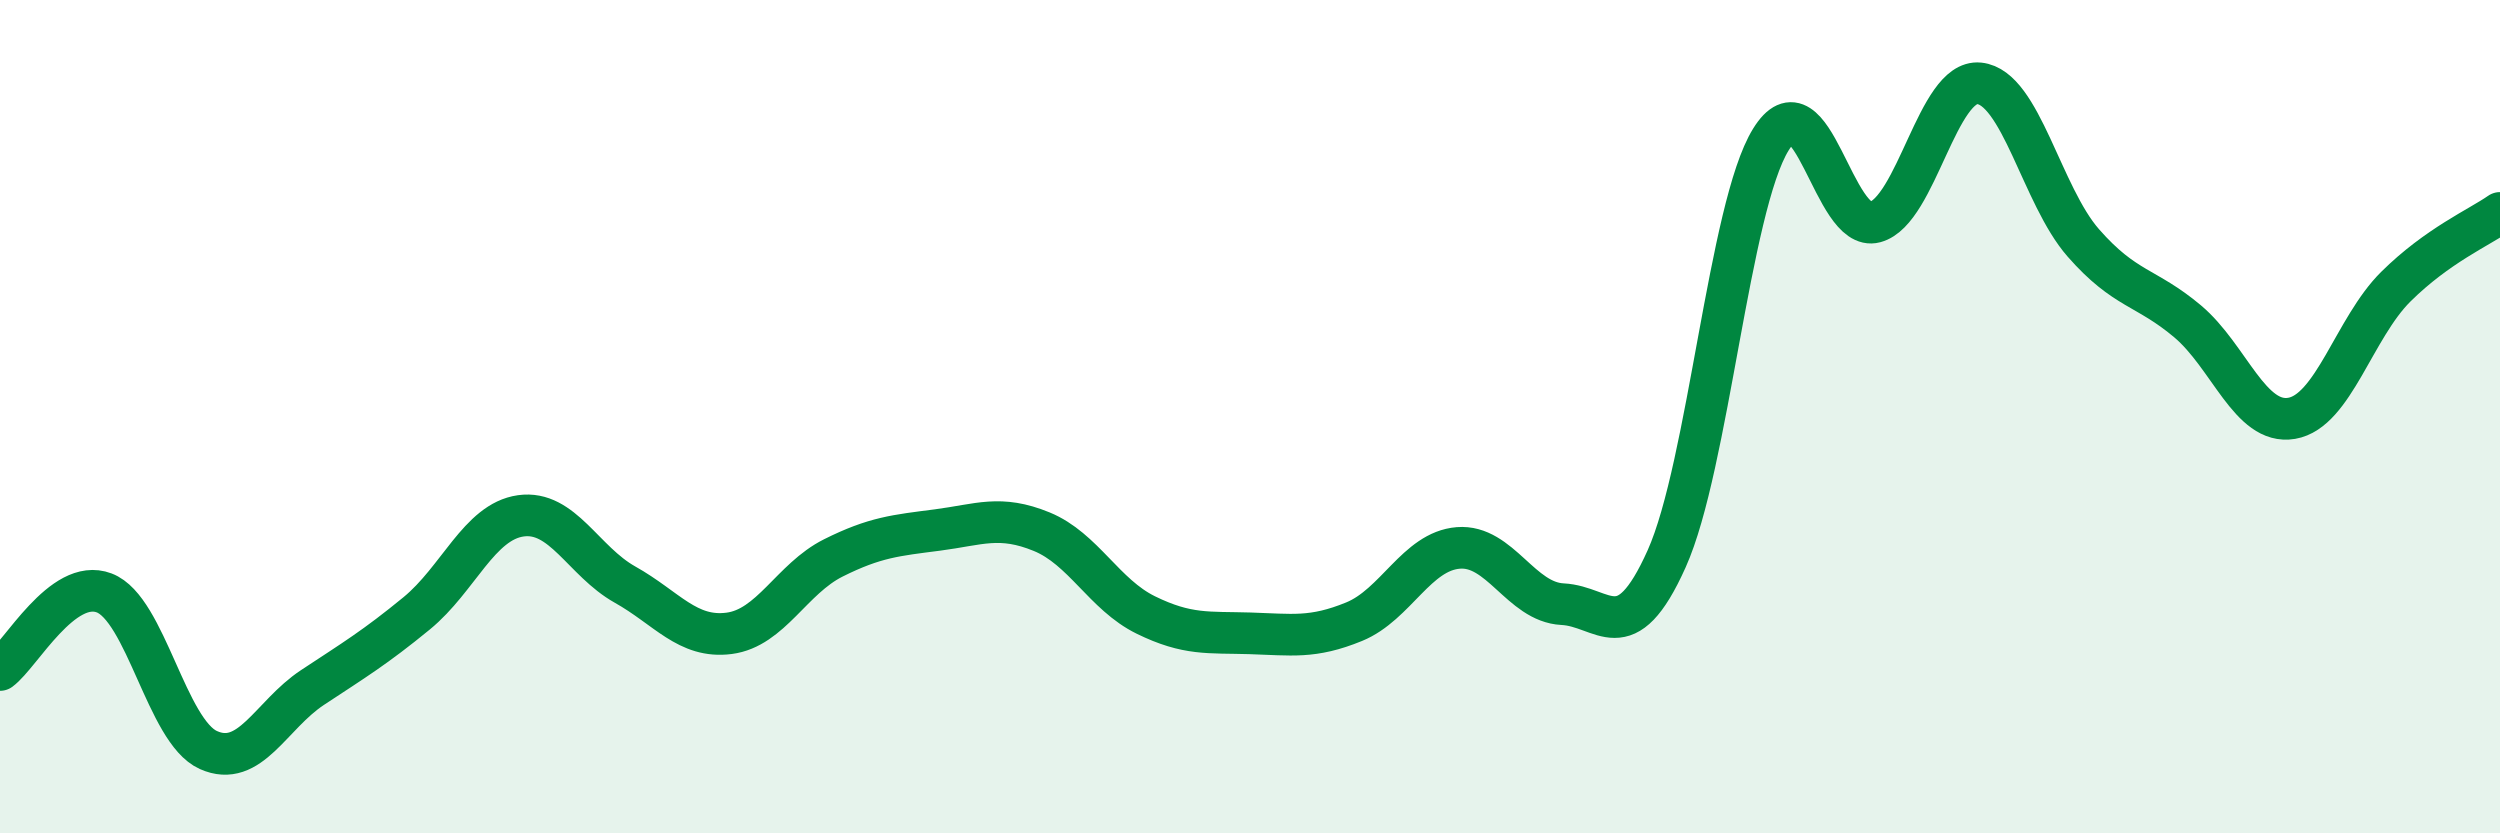 
    <svg width="60" height="20" viewBox="0 0 60 20" xmlns="http://www.w3.org/2000/svg">
      <path
        d="M 0,16.08 C 0.5,15.71 1.5,13.85 2.5,14.23 C 3.5,14.61 4,17.55 5,18 C 6,18.45 6.5,17.16 7.5,16.5 C 8.5,15.84 9,15.54 10,14.72 C 11,13.9 11.5,12.52 12.5,12.38 C 13.5,12.24 14,13.47 15,14.03 C 16,14.59 16.5,15.33 17.5,15.2 C 18.5,15.07 19,13.89 20,13.39 C 21,12.89 21.5,12.85 22.5,12.72 C 23.5,12.59 24,12.35 25,12.76 C 26,13.17 26.5,14.27 27.5,14.76 C 28.5,15.25 29,15.17 30,15.2 C 31,15.23 31.5,15.33 32.5,14.92 C 33.5,14.51 34,13.23 35,13.15 C 36,13.07 36.5,14.45 37.5,14.5 C 38.5,14.55 39,15.64 40,13.41 C 41,11.18 41.5,4.97 42.5,3.35 C 43.5,1.73 44,5.6 45,5.33 C 46,5.06 46.5,1.9 47.5,2 C 48.5,2.1 49,4.69 50,5.83 C 51,6.97 51.5,6.87 52.5,7.71 C 53.5,8.55 54,10.21 55,10.04 C 56,9.87 56.5,7.87 57.5,6.88 C 58.5,5.89 59.5,5.46 60,5.11L60 20L0 20Z"
        fill="#008740"
        opacity="0.1"
        stroke-linecap="round"
        stroke-linejoin="round"
      />
      <path
        d="M 0,16.08 C 0.5,15.71 1.5,13.85 2.5,14.23 C 3.5,14.61 4,17.55 5,18 C 6,18.45 6.5,17.16 7.5,16.5 C 8.5,15.84 9,15.54 10,14.72 C 11,13.9 11.5,12.52 12.5,12.38 C 13.5,12.24 14,13.47 15,14.03 C 16,14.59 16.5,15.33 17.5,15.2 C 18.5,15.07 19,13.89 20,13.39 C 21,12.89 21.5,12.85 22.5,12.72 C 23.5,12.59 24,12.35 25,12.76 C 26,13.17 26.5,14.27 27.5,14.76 C 28.5,15.25 29,15.17 30,15.2 C 31,15.23 31.5,15.33 32.5,14.92 C 33.5,14.51 34,13.23 35,13.15 C 36,13.07 36.5,14.45 37.5,14.5 C 38.5,14.55 39,15.64 40,13.41 C 41,11.18 41.5,4.97 42.5,3.35 C 43.5,1.73 44,5.6 45,5.33 C 46,5.06 46.5,1.9 47.5,2 C 48.5,2.1 49,4.69 50,5.83 C 51,6.97 51.5,6.87 52.5,7.71 C 53.5,8.55 54,10.21 55,10.04 C 56,9.87 56.5,7.87 57.5,6.88 C 58.5,5.89 59.5,5.46 60,5.11"
        stroke="#008740"
        stroke-width="1"
        fill="none"
        stroke-linecap="round"
        stroke-linejoin="round"
      />
    </svg>
  